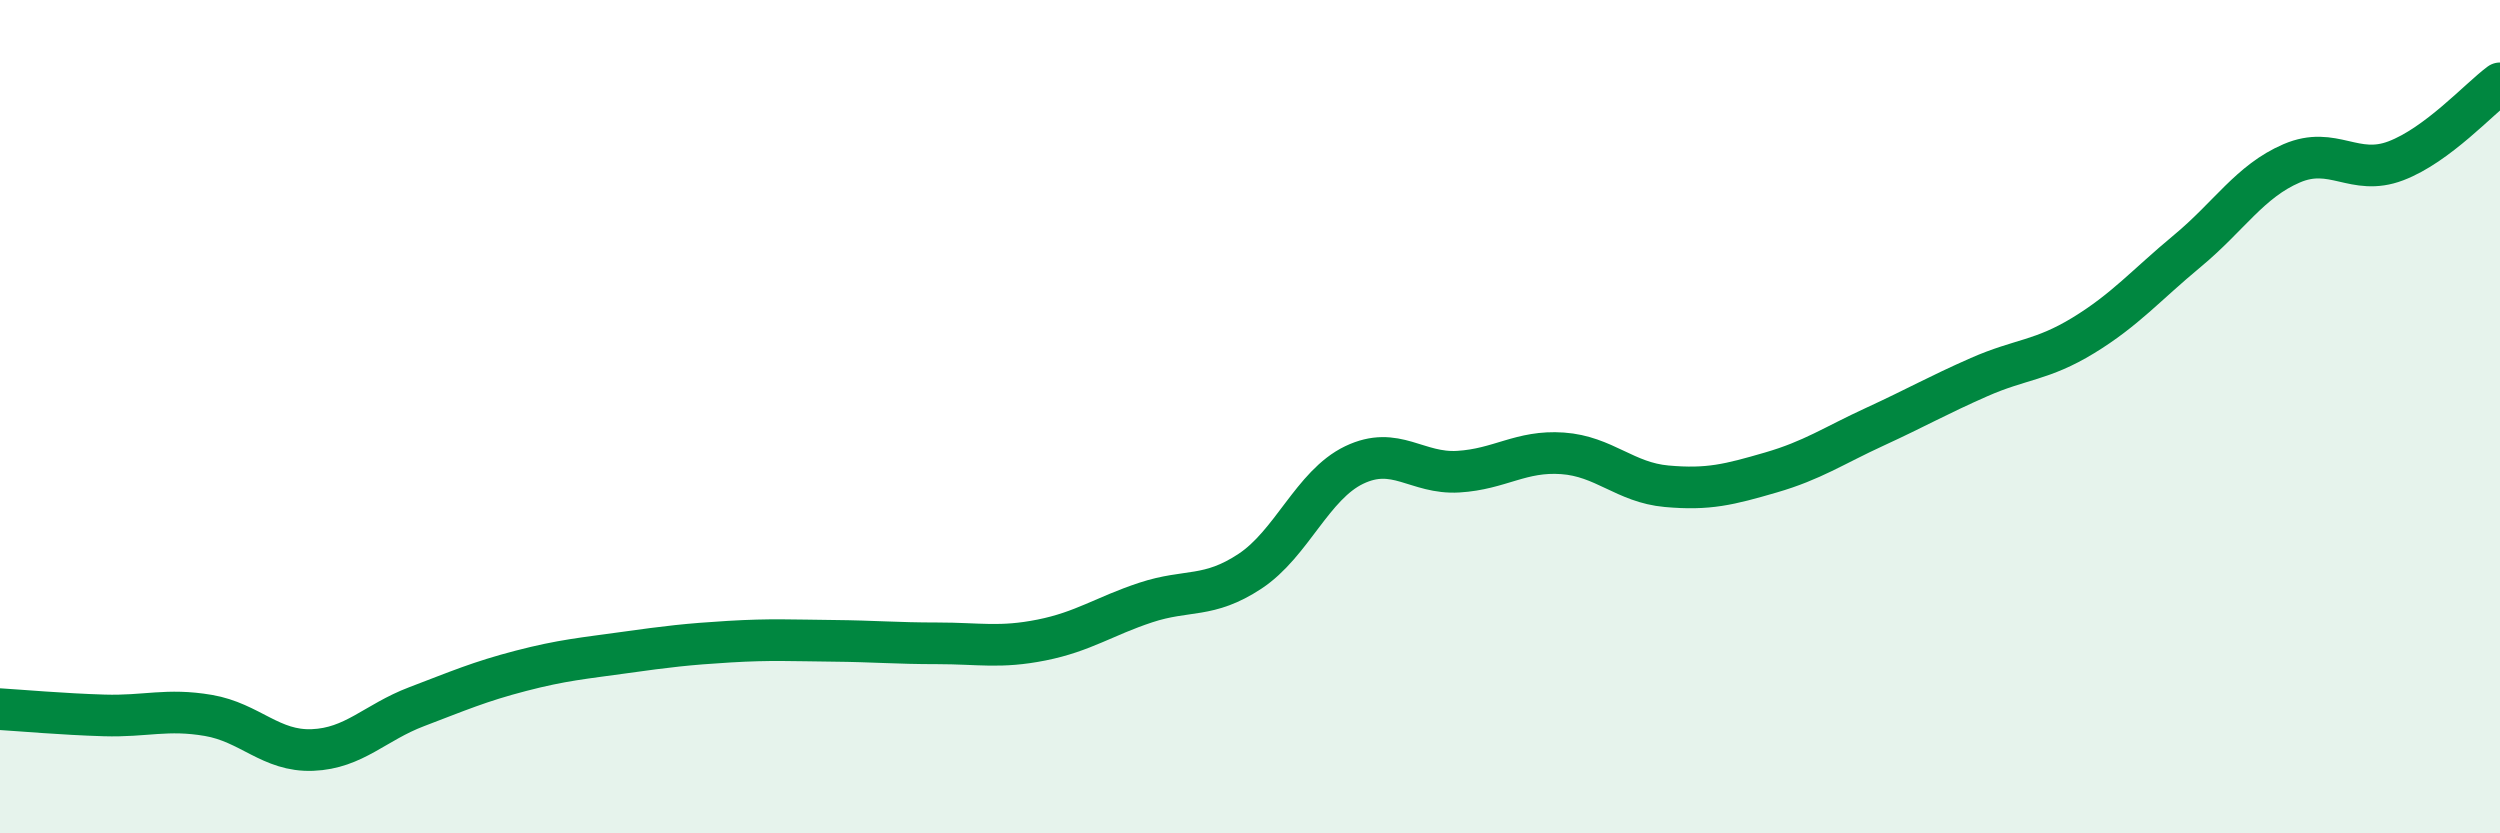 
    <svg width="60" height="20" viewBox="0 0 60 20" xmlns="http://www.w3.org/2000/svg">
      <path
        d="M 0,17.02 C 0.5,17.05 1.5,17.14 2.5,17.17 C 3.5,17.2 4,17 5,17.17 C 6,17.34 6.5,18.04 7.5,18 C 8.5,17.96 9,17.34 10,16.96 C 11,16.58 11.5,16.36 12.5,16.1 C 13.5,15.84 14,15.8 15,15.66 C 16,15.52 16.5,15.46 17.5,15.4 C 18.5,15.34 19,15.37 20,15.38 C 21,15.39 21.5,15.44 22.5,15.44 C 23.5,15.44 24,15.56 25,15.36 C 26,15.16 26.5,14.79 27.5,14.46 C 28.5,14.13 29,14.37 30,13.71 C 31,13.05 31.5,11.64 32.5,11.16 C 33.5,10.68 34,11.38 35,11.32 C 36,11.26 36.5,10.81 37.5,10.88 C 38.5,10.95 39,11.58 40,11.67 C 41,11.76 41.5,11.63 42.5,11.34 C 43.5,11.05 44,10.7 45,10.24 C 46,9.78 46.5,9.49 47.5,9.05 C 48.5,8.61 49,8.66 50,8.05 C 51,7.44 51.5,6.85 52.5,6.02 C 53.5,5.19 54,4.35 55,3.92 C 56,3.49 56.5,4.24 57.5,3.86 C 58.5,3.48 59.5,2.37 60,2L60 20L0 20Z"
        fill="#008740"
        opacity="0.1"
        stroke-linecap="round"
        stroke-linejoin="round"
      />
      <path
        d="M 0,17.02 C 0.5,17.05 1.5,17.14 2.5,17.17 C 3.5,17.2 4,17 5,17.17 C 6,17.34 6.5,18.04 7.5,18 C 8.5,17.96 9,17.34 10,16.96 C 11,16.58 11.5,16.36 12.5,16.1 C 13.5,15.84 14,15.8 15,15.66 C 16,15.52 16.5,15.46 17.5,15.4 C 18.5,15.34 19,15.37 20,15.38 C 21,15.39 21.5,15.44 22.5,15.44 C 23.5,15.44 24,15.56 25,15.36 C 26,15.16 26.5,14.79 27.5,14.46 C 28.5,14.13 29,14.37 30,13.71 C 31,13.05 31.5,11.64 32.5,11.16 C 33.5,10.68 34,11.38 35,11.32 C 36,11.26 36.5,10.81 37.5,10.88 C 38.5,10.95 39,11.58 40,11.67 C 41,11.76 41.5,11.63 42.5,11.34 C 43.5,11.05 44,10.7 45,10.24 C 46,9.78 46.5,9.49 47.5,9.05 C 48.5,8.61 49,8.66 50,8.05 C 51,7.44 51.5,6.85 52.5,6.02 C 53.5,5.19 54,4.35 55,3.92 C 56,3.49 56.5,4.24 57.5,3.86 C 58.5,3.48 59.5,2.37 60,2"
        stroke="#008740"
        stroke-width="1"
        fill="none"
        stroke-linecap="round"
        stroke-linejoin="round"
      />
    </svg>
  